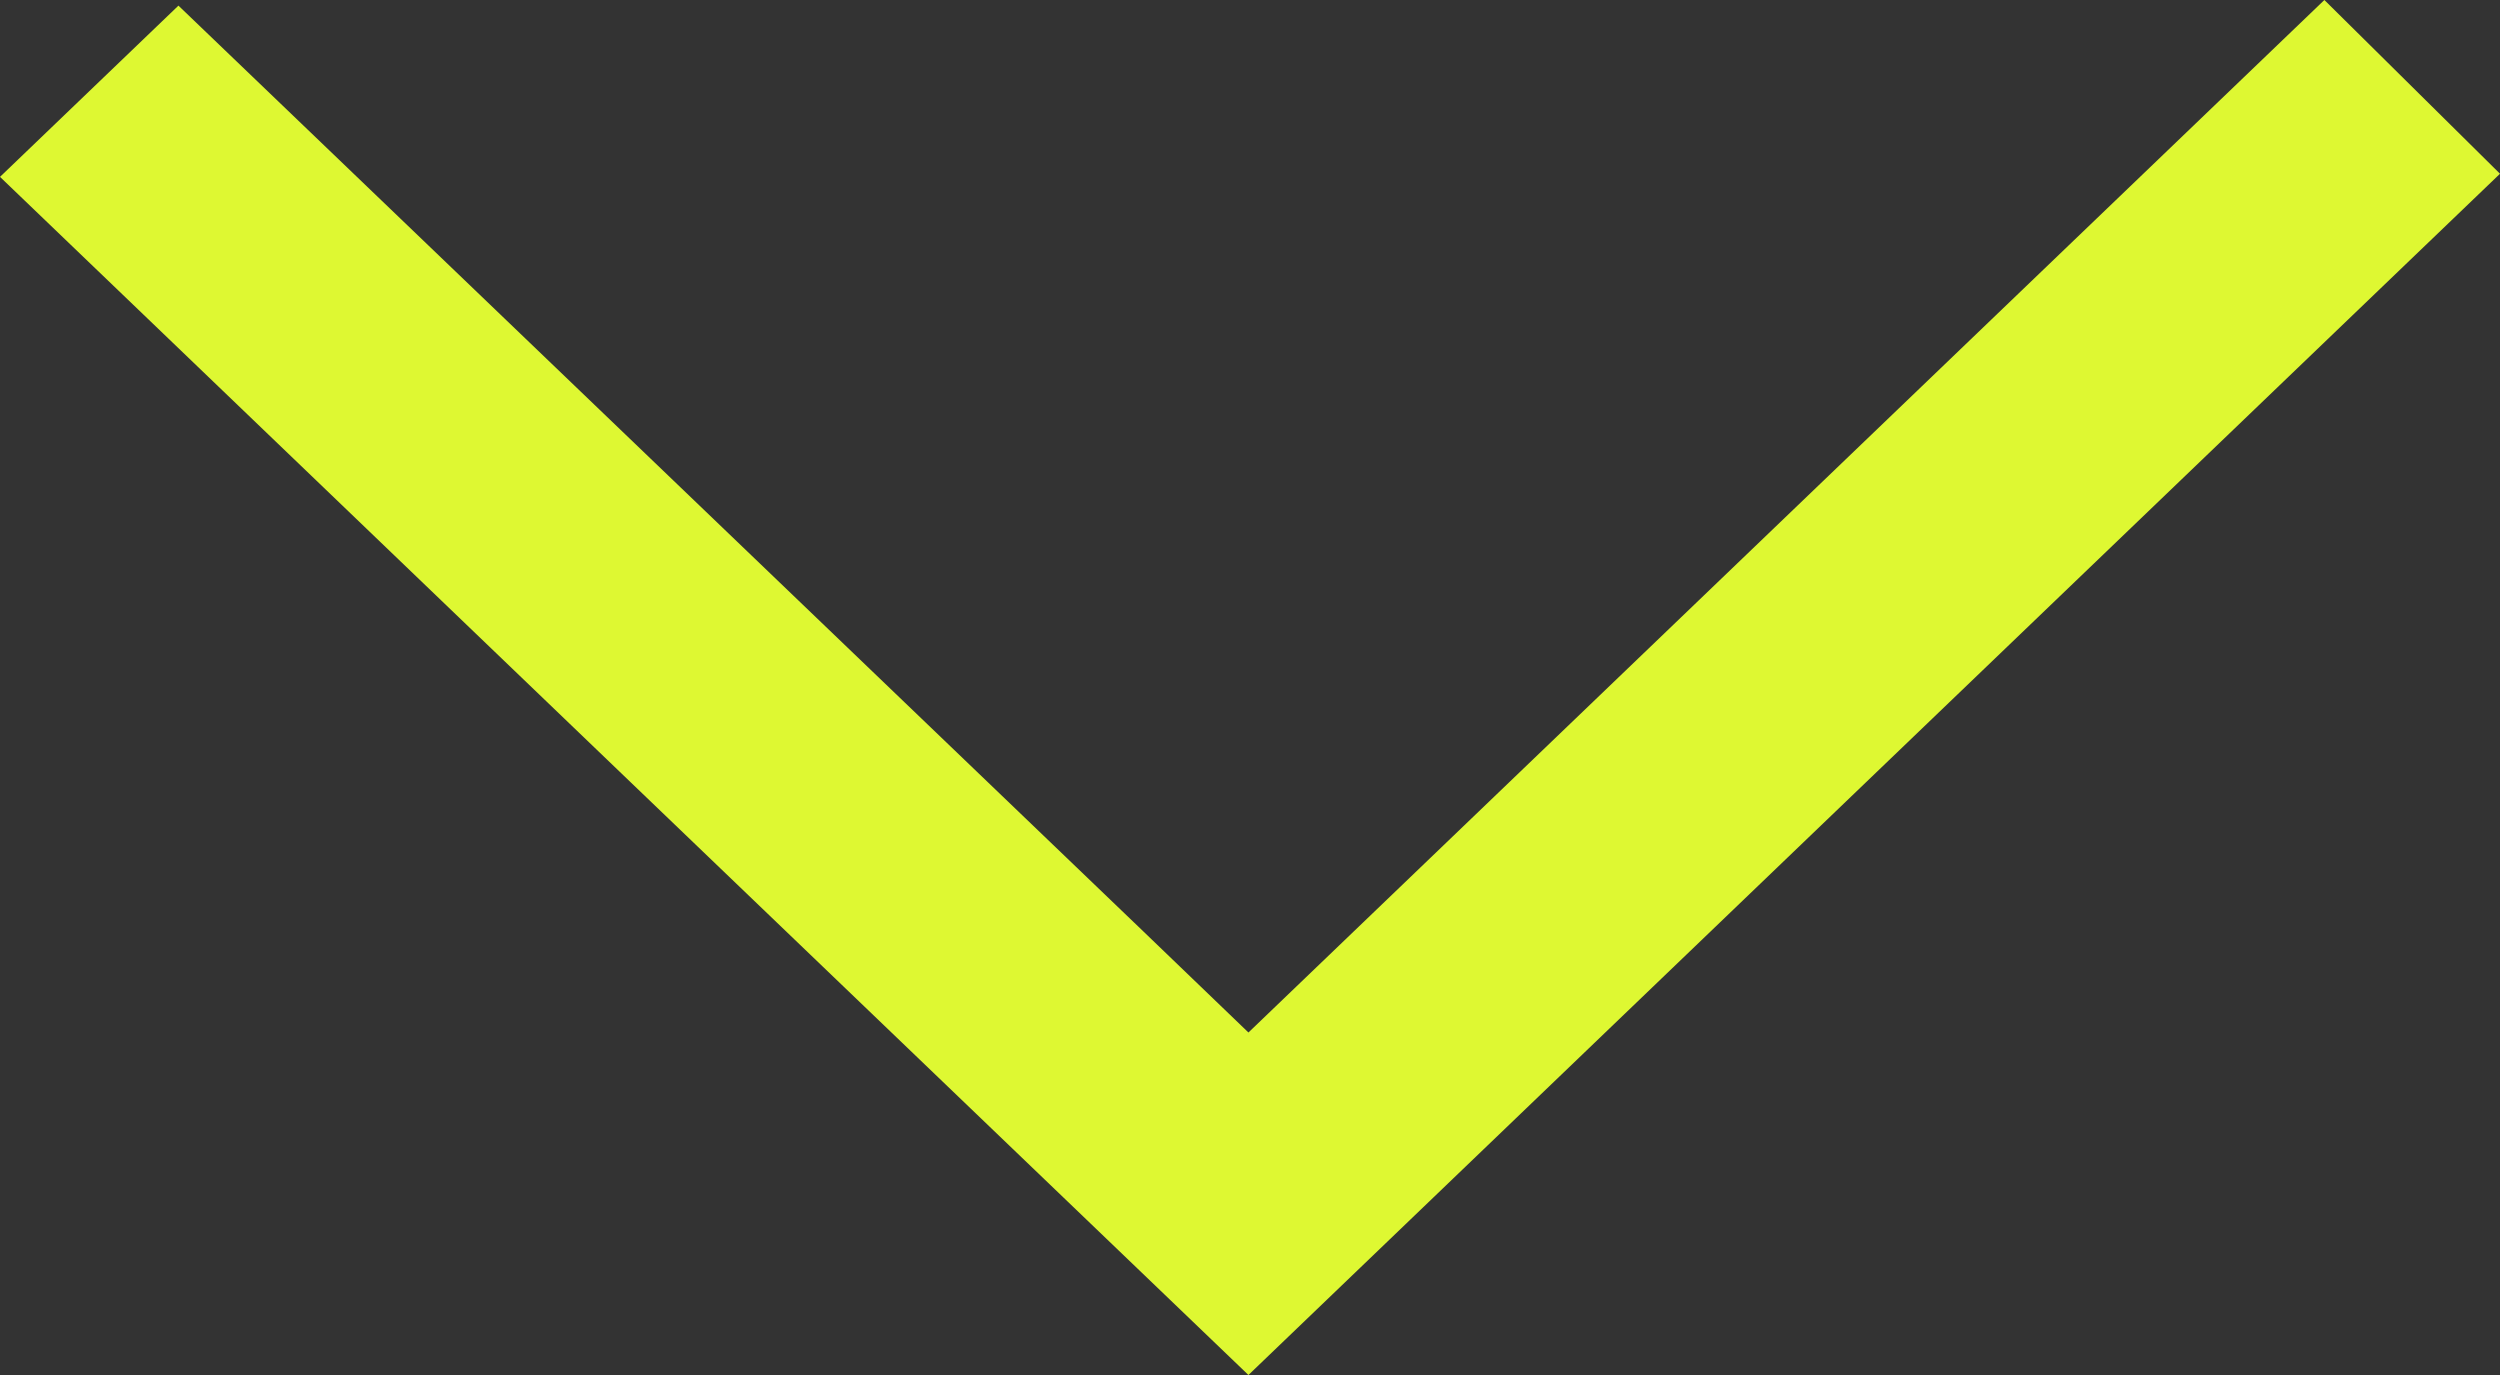 <?xml version="1.0" encoding="UTF-8"?>
<svg id="Layer_1" xmlns="http://www.w3.org/2000/svg" version="1.1" viewBox="0 0 800 440">
  <rect x="0" y="0" width="800" height="440" fill="#333333" stroke="none"/>
  <!-- Generator: Adobe Illustrator 29.1.0, SVG Export Plug-In . SVG Version: 2.1.0 Build 142)  -->
  <defs>
    <style>
      .st0 {
        fill: #def832;
        fill-rule: evenodd;
      }
    </style>
  </defs>
  <g id="Page-1">
    <g id="Dribbble-Light-Preview">
      <g id="icons">
        <path id="arrow_x5F_down-_x5B__x23_339_x5D_" class="st0" d="M800,55.6L743.8,0l-344.3,330.4-36.7-35.3.2.2L57.1,1.8,0,56.6c84.5,81.2,320.6,307.7,399.5,383.4,58.6-56.2,1.5-1.4,400.5-384.4"/>
      </g>
    </g>
  </g>
</svg>
